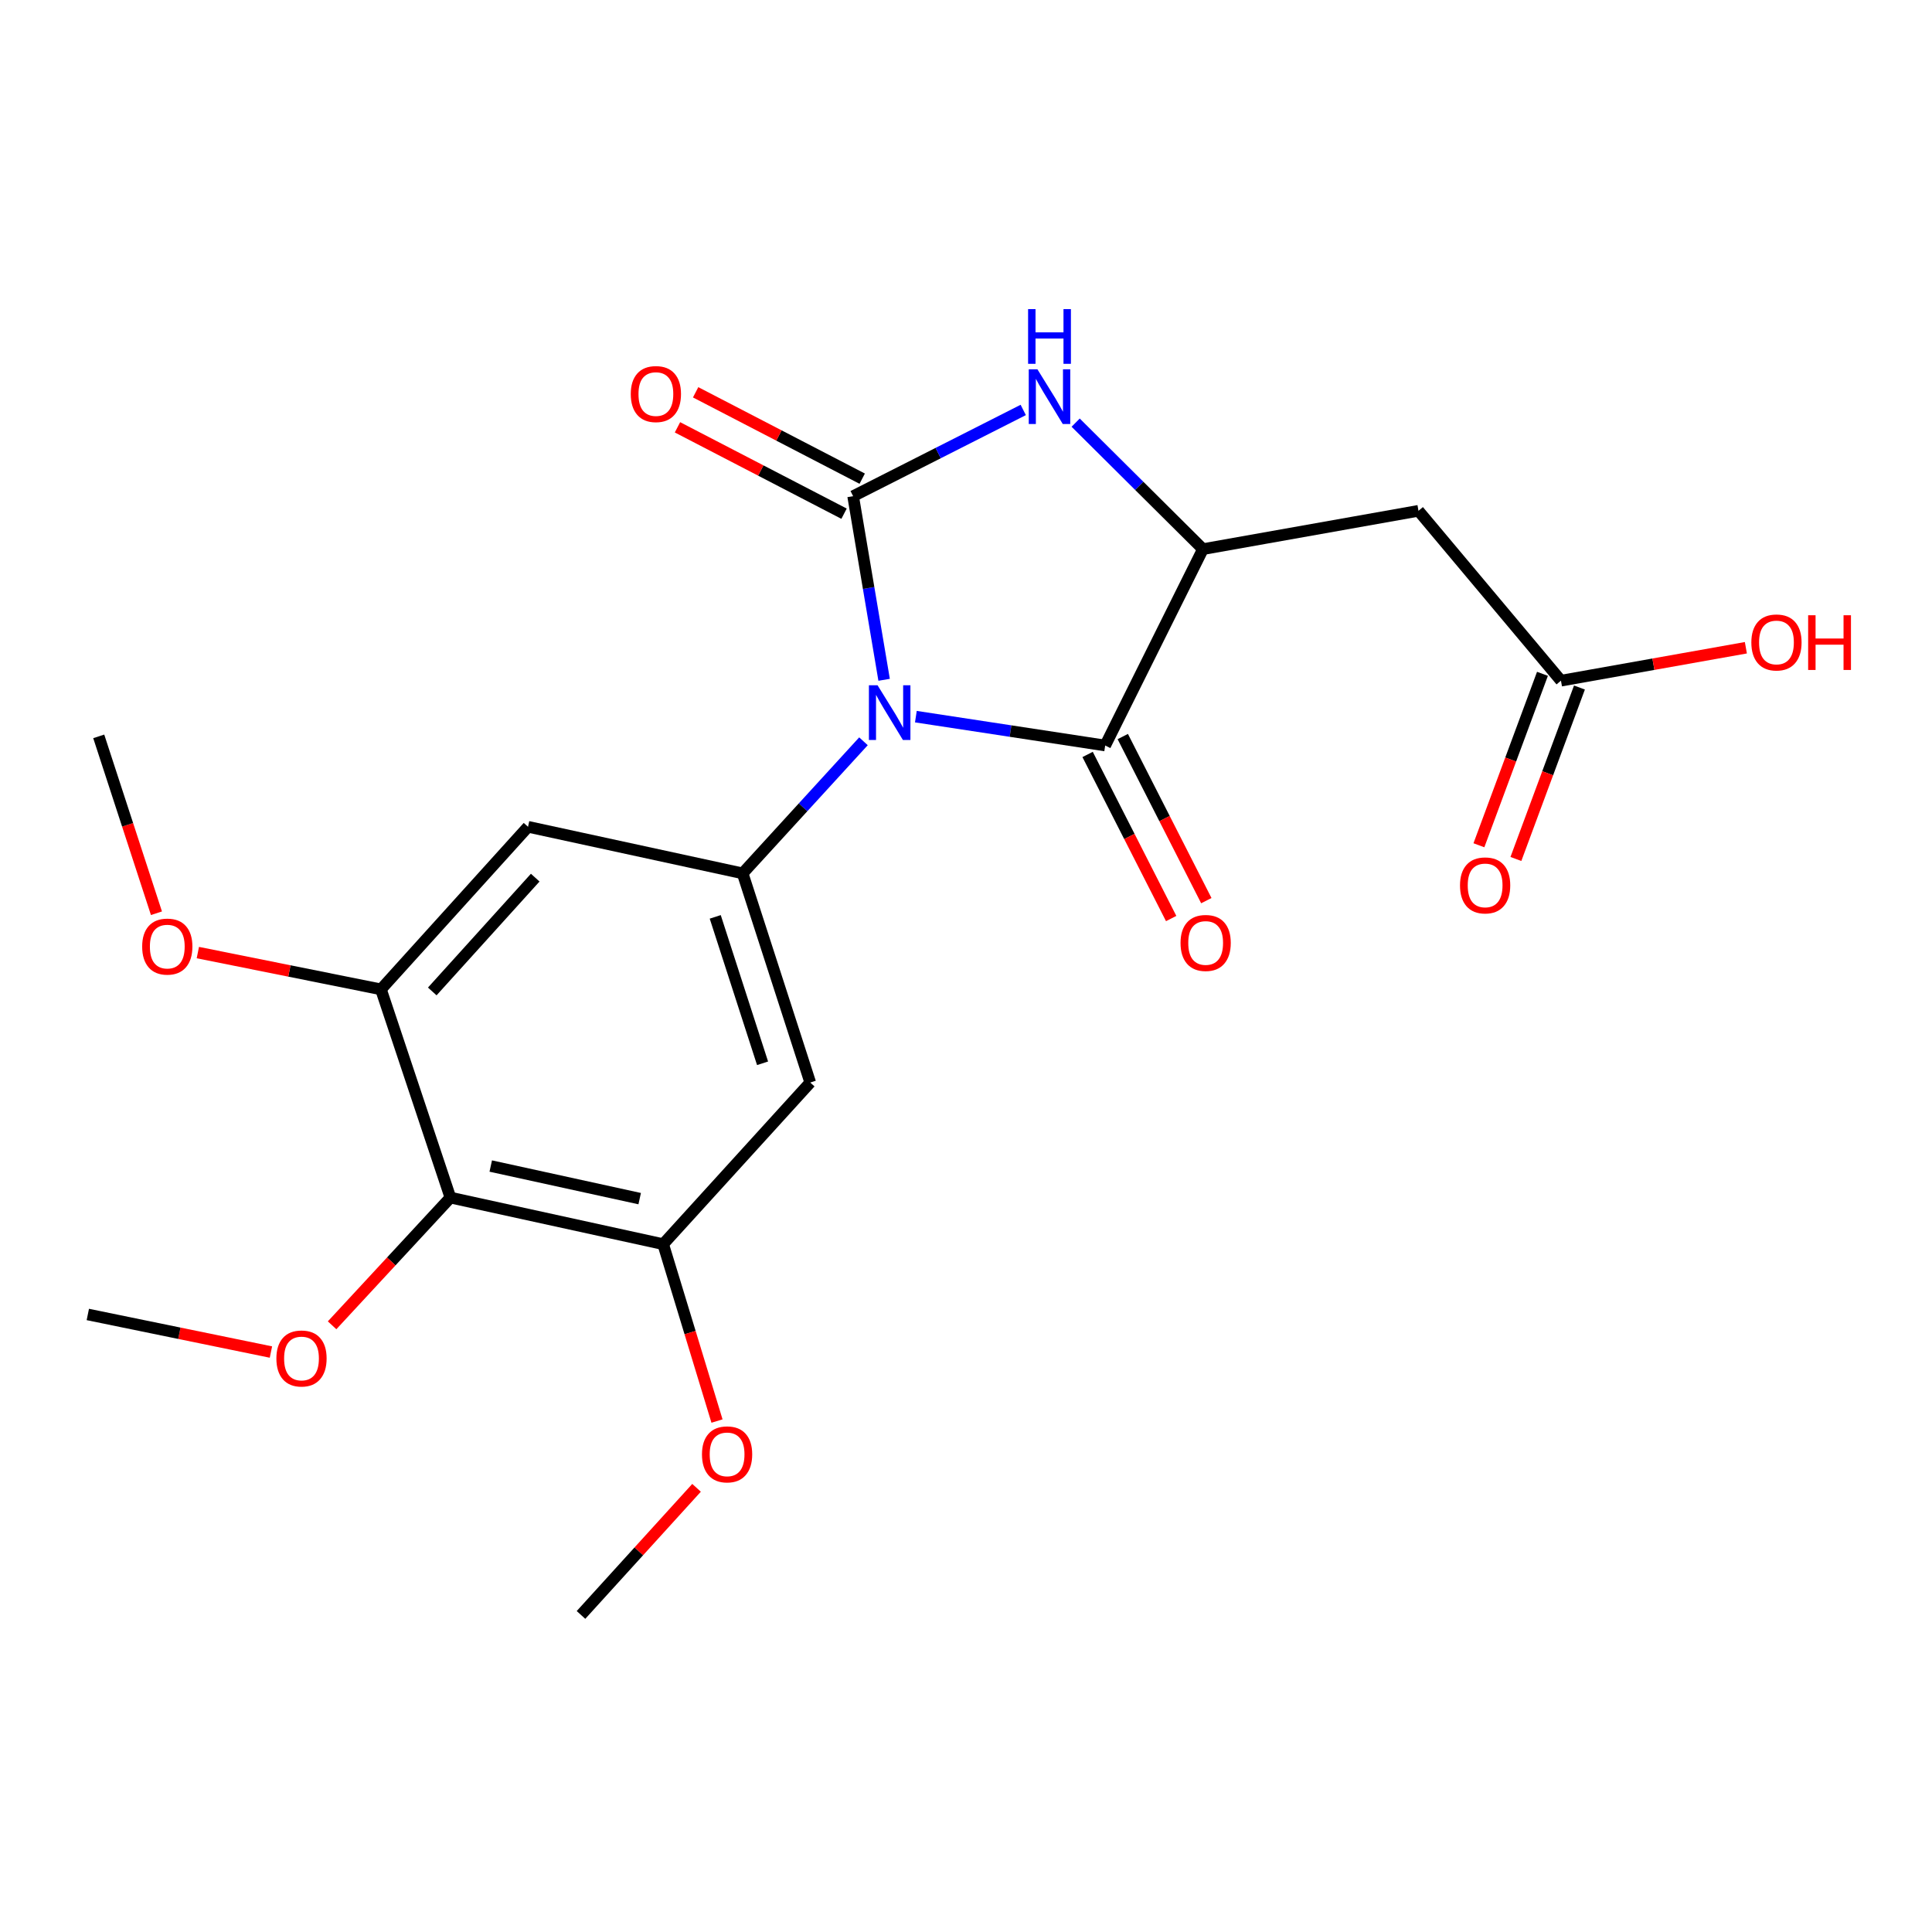 <?xml version='1.0' encoding='iso-8859-1'?>
<svg version='1.1' baseProfile='full'
              xmlns='http://www.w3.org/2000/svg'
                      xmlns:rdkit='http://www.rdkit.org/xml'
                      xmlns:xlink='http://www.w3.org/1999/xlink'
                  xml:space='preserve'
width='1000px' height='1000px' viewBox='0 0 1000 1000'>
<!-- END OF HEADER -->
<rect style='opacity:1.0;fill:#FFFFFF;stroke:none' width='1000' height='1000' x='0' y='0'> </rect>
<path class='bond-0' d='M 457.62,351.866 L 449.6,304.345' style='fill:none;fill-rule:evenodd;stroke:#0000FF;stroke-width:6px;stroke-linecap:butt;stroke-linejoin:miter;stroke-opacity:1' />
<path class='bond-0' d='M 449.6,304.345 L 441.579,256.824' style='fill:none;fill-rule:evenodd;stroke:#000000;stroke-width:6px;stroke-linecap:butt;stroke-linejoin:miter;stroke-opacity:1' />
<path class='bond-1' d='M 474.051,370.934 L 523.047,378.402' style='fill:none;fill-rule:evenodd;stroke:#0000FF;stroke-width:6px;stroke-linecap:butt;stroke-linejoin:miter;stroke-opacity:1' />
<path class='bond-1' d='M 523.047,378.402 L 572.044,385.871' style='fill:none;fill-rule:evenodd;stroke:#000000;stroke-width:6px;stroke-linecap:butt;stroke-linejoin:miter;stroke-opacity:1' />
<path class='bond-3' d='M 446.931,383.686 L 415.657,417.868' style='fill:none;fill-rule:evenodd;stroke:#0000FF;stroke-width:6px;stroke-linecap:butt;stroke-linejoin:miter;stroke-opacity:1' />
<path class='bond-3' d='M 415.657,417.868 L 384.384,452.05' style='fill:none;fill-rule:evenodd;stroke:#000000;stroke-width:6px;stroke-linecap:butt;stroke-linejoin:miter;stroke-opacity:1' />
<path class='bond-2' d='M 441.579,256.824 L 485.605,234.506' style='fill:none;fill-rule:evenodd;stroke:#000000;stroke-width:6px;stroke-linecap:butt;stroke-linejoin:miter;stroke-opacity:1' />
<path class='bond-2' d='M 485.605,234.506 L 529.631,212.189' style='fill:none;fill-rule:evenodd;stroke:#0000FF;stroke-width:6px;stroke-linecap:butt;stroke-linejoin:miter;stroke-opacity:1' />
<path class='bond-12' d='M 446.279,247.761 L 403.17,225.406' style='fill:none;fill-rule:evenodd;stroke:#000000;stroke-width:6px;stroke-linecap:butt;stroke-linejoin:miter;stroke-opacity:1' />
<path class='bond-12' d='M 403.17,225.406 L 360.06,203.051' style='fill:none;fill-rule:evenodd;stroke:#FF0000;stroke-width:6px;stroke-linecap:butt;stroke-linejoin:miter;stroke-opacity:1' />
<path class='bond-12' d='M 436.88,265.887 L 393.77,243.533' style='fill:none;fill-rule:evenodd;stroke:#000000;stroke-width:6px;stroke-linecap:butt;stroke-linejoin:miter;stroke-opacity:1' />
<path class='bond-12' d='M 393.77,243.533 L 350.661,221.178' style='fill:none;fill-rule:evenodd;stroke:#FF0000;stroke-width:6px;stroke-linecap:butt;stroke-linejoin:miter;stroke-opacity:1' />
<path class='bond-4' d='M 572.044,385.871 L 622.637,284.231' style='fill:none;fill-rule:evenodd;stroke:#000000;stroke-width:6px;stroke-linecap:butt;stroke-linejoin:miter;stroke-opacity:1' />
<path class='bond-13' d='M 562.946,390.504 L 584.571,432.97' style='fill:none;fill-rule:evenodd;stroke:#000000;stroke-width:6px;stroke-linecap:butt;stroke-linejoin:miter;stroke-opacity:1' />
<path class='bond-13' d='M 584.571,432.97 L 606.195,475.435' style='fill:none;fill-rule:evenodd;stroke:#FF0000;stroke-width:6px;stroke-linecap:butt;stroke-linejoin:miter;stroke-opacity:1' />
<path class='bond-13' d='M 581.142,381.238 L 602.766,423.704' style='fill:none;fill-rule:evenodd;stroke:#000000;stroke-width:6px;stroke-linecap:butt;stroke-linejoin:miter;stroke-opacity:1' />
<path class='bond-13' d='M 602.766,423.704 L 624.391,466.17' style='fill:none;fill-rule:evenodd;stroke:#FF0000;stroke-width:6px;stroke-linecap:butt;stroke-linejoin:miter;stroke-opacity:1' />
<path class='bond-22' d='M 556.759,218.757 L 589.698,251.494' style='fill:none;fill-rule:evenodd;stroke:#0000FF;stroke-width:6px;stroke-linecap:butt;stroke-linejoin:miter;stroke-opacity:1' />
<path class='bond-22' d='M 589.698,251.494 L 622.637,284.231' style='fill:none;fill-rule:evenodd;stroke:#000000;stroke-width:6px;stroke-linecap:butt;stroke-linejoin:miter;stroke-opacity:1' />
<path class='bond-7' d='M 384.384,452.05 L 273.306,427.945' style='fill:none;fill-rule:evenodd;stroke:#000000;stroke-width:6px;stroke-linecap:butt;stroke-linejoin:miter;stroke-opacity:1' />
<path class='bond-8' d='M 384.384,452.05 L 419.38,560.315' style='fill:none;fill-rule:evenodd;stroke:#000000;stroke-width:6px;stroke-linecap:butt;stroke-linejoin:miter;stroke-opacity:1' />
<path class='bond-8' d='M 370.204,474.57 L 394.701,550.356' style='fill:none;fill-rule:evenodd;stroke:#000000;stroke-width:6px;stroke-linecap:butt;stroke-linejoin:miter;stroke-opacity:1' />
<path class='bond-6' d='M 622.637,284.231 L 734.204,264.39' style='fill:none;fill-rule:evenodd;stroke:#000000;stroke-width:6px;stroke-linecap:butt;stroke-linejoin:miter;stroke-opacity:1' />
<path class='bond-5' d='M 233.126,619.87 L 343.251,643.976' style='fill:none;fill-rule:evenodd;stroke:#000000;stroke-width:6px;stroke-linecap:butt;stroke-linejoin:miter;stroke-opacity:1' />
<path class='bond-5' d='M 254.011,603.54 L 331.099,620.413' style='fill:none;fill-rule:evenodd;stroke:#000000;stroke-width:6px;stroke-linecap:butt;stroke-linejoin:miter;stroke-opacity:1' />
<path class='bond-15' d='M 233.126,619.87 L 202.509,652.921' style='fill:none;fill-rule:evenodd;stroke:#000000;stroke-width:6px;stroke-linecap:butt;stroke-linejoin:miter;stroke-opacity:1' />
<path class='bond-15' d='M 202.509,652.921 L 171.892,685.972' style='fill:none;fill-rule:evenodd;stroke:#FF0000;stroke-width:6px;stroke-linecap:butt;stroke-linejoin:miter;stroke-opacity:1' />
<path class='bond-23' d='M 233.126,619.87 L 197.178,512.093' style='fill:none;fill-rule:evenodd;stroke:#000000;stroke-width:6px;stroke-linecap:butt;stroke-linejoin:miter;stroke-opacity:1' />
<path class='bond-11' d='M 734.204,264.39 L 807.949,352.316' style='fill:none;fill-rule:evenodd;stroke:#000000;stroke-width:6px;stroke-linecap:butt;stroke-linejoin:miter;stroke-opacity:1' />
<path class='bond-10' d='M 273.306,427.945 L 197.178,512.093' style='fill:none;fill-rule:evenodd;stroke:#000000;stroke-width:6px;stroke-linecap:butt;stroke-linejoin:miter;stroke-opacity:1' />
<path class='bond-10' d='M 277.028,454.266 L 223.739,513.17' style='fill:none;fill-rule:evenodd;stroke:#000000;stroke-width:6px;stroke-linecap:butt;stroke-linejoin:miter;stroke-opacity:1' />
<path class='bond-9' d='M 419.38,560.315 L 343.251,643.976' style='fill:none;fill-rule:evenodd;stroke:#000000;stroke-width:6px;stroke-linecap:butt;stroke-linejoin:miter;stroke-opacity:1' />
<path class='bond-17' d='M 343.251,643.976 L 357.185,689.755' style='fill:none;fill-rule:evenodd;stroke:#000000;stroke-width:6px;stroke-linecap:butt;stroke-linejoin:miter;stroke-opacity:1' />
<path class='bond-17' d='M 357.185,689.755 L 371.118,735.534' style='fill:none;fill-rule:evenodd;stroke:#FF0000;stroke-width:6px;stroke-linecap:butt;stroke-linejoin:miter;stroke-opacity:1' />
<path class='bond-16' d='M 197.178,512.093 L 149.792,502.571' style='fill:none;fill-rule:evenodd;stroke:#000000;stroke-width:6px;stroke-linecap:butt;stroke-linejoin:miter;stroke-opacity:1' />
<path class='bond-16' d='M 149.792,502.571 L 102.407,493.05' style='fill:none;fill-rule:evenodd;stroke:#FF0000;stroke-width:6px;stroke-linecap:butt;stroke-linejoin:miter;stroke-opacity:1' />
<path class='bond-14' d='M 798.377,348.767 L 781.929,393.137' style='fill:none;fill-rule:evenodd;stroke:#000000;stroke-width:6px;stroke-linecap:butt;stroke-linejoin:miter;stroke-opacity:1' />
<path class='bond-14' d='M 781.929,393.137 L 765.482,437.507' style='fill:none;fill-rule:evenodd;stroke:#FF0000;stroke-width:6px;stroke-linecap:butt;stroke-linejoin:miter;stroke-opacity:1' />
<path class='bond-14' d='M 817.522,355.864 L 801.075,400.234' style='fill:none;fill-rule:evenodd;stroke:#000000;stroke-width:6px;stroke-linecap:butt;stroke-linejoin:miter;stroke-opacity:1' />
<path class='bond-14' d='M 801.075,400.234 L 784.628,444.604' style='fill:none;fill-rule:evenodd;stroke:#FF0000;stroke-width:6px;stroke-linecap:butt;stroke-linejoin:miter;stroke-opacity:1' />
<path class='bond-18' d='M 807.949,352.316 L 855.805,343.794' style='fill:none;fill-rule:evenodd;stroke:#000000;stroke-width:6px;stroke-linecap:butt;stroke-linejoin:miter;stroke-opacity:1' />
<path class='bond-18' d='M 855.805,343.794 L 903.66,335.272' style='fill:none;fill-rule:evenodd;stroke:#FF0000;stroke-width:6px;stroke-linecap:butt;stroke-linejoin:miter;stroke-opacity:1' />
<path class='bond-19' d='M 140.234,699.818 L 92.844,690.093' style='fill:none;fill-rule:evenodd;stroke:#FF0000;stroke-width:6px;stroke-linecap:butt;stroke-linejoin:miter;stroke-opacity:1' />
<path class='bond-19' d='M 92.844,690.093 L 45.455,680.367' style='fill:none;fill-rule:evenodd;stroke:#000000;stroke-width:6px;stroke-linecap:butt;stroke-linejoin:miter;stroke-opacity:1' />
<path class='bond-20' d='M 80.981,472.691 L 66.042,426.916' style='fill:none;fill-rule:evenodd;stroke:#FF0000;stroke-width:6px;stroke-linecap:butt;stroke-linejoin:miter;stroke-opacity:1' />
<path class='bond-20' d='M 66.042,426.916 L 51.104,381.14' style='fill:none;fill-rule:evenodd;stroke:#000000;stroke-width:6px;stroke-linecap:butt;stroke-linejoin:miter;stroke-opacity:1' />
<path class='bond-21' d='M 360.531,770.09 L 330.627,802.99' style='fill:none;fill-rule:evenodd;stroke:#FF0000;stroke-width:6px;stroke-linecap:butt;stroke-linejoin:miter;stroke-opacity:1' />
<path class='bond-21' d='M 330.627,802.99 L 300.724,835.89' style='fill:none;fill-rule:evenodd;stroke:#000000;stroke-width:6px;stroke-linecap:butt;stroke-linejoin:miter;stroke-opacity:1' />
<path  class='atom-0' d='M 454.229 354.706
L 463.509 369.706
Q 464.429 371.186, 465.909 373.866
Q 467.389 376.546, 467.469 376.706
L 467.469 354.706
L 471.229 354.706
L 471.229 383.026
L 467.349 383.026
L 457.389 366.626
Q 456.229 364.706, 454.989 362.506
Q 453.789 360.306, 453.429 359.626
L 453.429 383.026
L 449.749 383.026
L 449.749 354.706
L 454.229 354.706
' fill='#0000FF'/>
<path  class='atom-3' d='M 536.96 191.141
L 546.24 206.141
Q 547.16 207.621, 548.64 210.301
Q 550.12 212.981, 550.2 213.141
L 550.2 191.141
L 553.96 191.141
L 553.96 219.461
L 550.08 219.461
L 540.12 203.061
Q 538.96 201.141, 537.72 198.941
Q 536.52 196.741, 536.16 196.061
L 536.16 219.461
L 532.48 219.461
L 532.48 191.141
L 536.96 191.141
' fill='#0000FF'/>
<path  class='atom-3' d='M 532.14 159.989
L 535.98 159.989
L 535.98 172.029
L 550.46 172.029
L 550.46 159.989
L 554.3 159.989
L 554.3 188.309
L 550.46 188.309
L 550.46 175.229
L 535.98 175.229
L 535.98 188.309
L 532.14 188.309
L 532.14 159.989
' fill='#0000FF'/>
<path  class='atom-13' d='M 326.485 203.963
Q 326.485 197.163, 329.845 193.363
Q 333.205 189.563, 339.485 189.563
Q 345.765 189.563, 349.125 193.363
Q 352.485 197.163, 352.485 203.963
Q 352.485 210.843, 349.085 214.763
Q 345.685 218.643, 339.485 218.643
Q 333.245 218.643, 329.845 214.763
Q 326.485 210.883, 326.485 203.963
M 339.485 215.443
Q 343.805 215.443, 346.125 212.563
Q 348.485 209.643, 348.485 203.963
Q 348.485 198.403, 346.125 195.603
Q 343.805 192.763, 339.485 192.763
Q 335.165 192.763, 332.805 195.563
Q 330.485 198.363, 330.485 203.963
Q 330.485 209.683, 332.805 212.563
Q 335.165 215.443, 339.485 215.443
' fill='#FF0000'/>
<path  class='atom-14' d='M 611.044 488.068
Q 611.044 481.268, 614.404 477.468
Q 617.764 473.668, 624.044 473.668
Q 630.324 473.668, 633.684 477.468
Q 637.044 481.268, 637.044 488.068
Q 637.044 494.948, 633.644 498.868
Q 630.244 502.748, 624.044 502.748
Q 617.804 502.748, 614.404 498.868
Q 611.044 494.988, 611.044 488.068
M 624.044 499.548
Q 628.364 499.548, 630.684 496.668
Q 633.044 493.748, 633.044 488.068
Q 633.044 482.508, 630.684 479.708
Q 628.364 476.868, 624.044 476.868
Q 619.724 476.868, 617.364 479.668
Q 615.044 482.468, 615.044 488.068
Q 615.044 493.788, 617.364 496.668
Q 619.724 499.548, 624.044 499.548
' fill='#FF0000'/>
<path  class='atom-15' d='M 755.7 458.279
Q 755.7 451.479, 759.06 447.679
Q 762.42 443.879, 768.7 443.879
Q 774.98 443.879, 778.34 447.679
Q 781.7 451.479, 781.7 458.279
Q 781.7 465.159, 778.3 469.079
Q 774.9 472.959, 768.7 472.959
Q 762.46 472.959, 759.06 469.079
Q 755.7 465.199, 755.7 458.279
M 768.7 469.759
Q 773.02 469.759, 775.34 466.879
Q 777.7 463.959, 777.7 458.279
Q 777.7 452.719, 775.34 449.919
Q 773.02 447.079, 768.7 447.079
Q 764.38 447.079, 762.02 449.879
Q 759.7 452.679, 759.7 458.279
Q 759.7 463.999, 762.02 466.879
Q 764.38 469.759, 768.7 469.759
' fill='#FF0000'/>
<path  class='atom-16' d='M 143.056 703.146
Q 143.056 696.346, 146.416 692.546
Q 149.776 688.746, 156.056 688.746
Q 162.336 688.746, 165.696 692.546
Q 169.056 696.346, 169.056 703.146
Q 169.056 710.026, 165.656 713.946
Q 162.256 717.826, 156.056 717.826
Q 149.816 717.826, 146.416 713.946
Q 143.056 710.066, 143.056 703.146
M 156.056 714.626
Q 160.376 714.626, 162.696 711.746
Q 165.056 708.826, 165.056 703.146
Q 165.056 697.586, 162.696 694.786
Q 160.376 691.946, 156.056 691.946
Q 151.736 691.946, 149.376 694.746
Q 147.056 697.546, 147.056 703.146
Q 147.056 708.866, 149.376 711.746
Q 151.736 714.626, 156.056 714.626
' fill='#FF0000'/>
<path  class='atom-17' d='M 73.587 489.951
Q 73.587 483.151, 76.947 479.351
Q 80.307 475.551, 86.587 475.551
Q 92.867 475.551, 96.227 479.351
Q 99.587 483.151, 99.587 489.951
Q 99.587 496.831, 96.187 500.751
Q 92.787 504.631, 86.587 504.631
Q 80.347 504.631, 76.947 500.751
Q 73.587 496.871, 73.587 489.951
M 86.587 501.431
Q 90.907 501.431, 93.227 498.551
Q 95.587 495.631, 95.587 489.951
Q 95.587 484.391, 93.227 481.591
Q 90.907 478.751, 86.587 478.751
Q 82.267 478.751, 79.907 481.551
Q 77.587 484.351, 77.587 489.951
Q 77.587 495.671, 79.907 498.551
Q 82.267 501.431, 86.587 501.431
' fill='#FF0000'/>
<path  class='atom-18' d='M 363.341 752.775
Q 363.341 745.975, 366.701 742.175
Q 370.061 738.375, 376.341 738.375
Q 382.621 738.375, 385.981 742.175
Q 389.341 745.975, 389.341 752.775
Q 389.341 759.655, 385.941 763.575
Q 382.541 767.455, 376.341 767.455
Q 370.101 767.455, 366.701 763.575
Q 363.341 759.695, 363.341 752.775
M 376.341 764.255
Q 380.661 764.255, 382.981 761.375
Q 385.341 758.455, 385.341 752.775
Q 385.341 747.215, 382.981 744.415
Q 380.661 741.575, 376.341 741.575
Q 372.021 741.575, 369.661 744.375
Q 367.341 747.175, 367.341 752.775
Q 367.341 758.495, 369.661 761.375
Q 372.021 764.255, 376.341 764.255
' fill='#FF0000'/>
<path  class='atom-19' d='M 906.493 332.533
Q 906.493 325.733, 909.853 321.933
Q 913.213 318.133, 919.493 318.133
Q 925.773 318.133, 929.133 321.933
Q 932.493 325.733, 932.493 332.533
Q 932.493 339.413, 929.093 343.333
Q 925.693 347.213, 919.493 347.213
Q 913.253 347.213, 909.853 343.333
Q 906.493 339.453, 906.493 332.533
M 919.493 344.013
Q 923.813 344.013, 926.133 341.133
Q 928.493 338.213, 928.493 332.533
Q 928.493 326.973, 926.133 324.173
Q 923.813 321.333, 919.493 321.333
Q 915.173 321.333, 912.813 324.133
Q 910.493 326.933, 910.493 332.533
Q 910.493 338.253, 912.813 341.133
Q 915.173 344.013, 919.493 344.013
' fill='#FF0000'/>
<path  class='atom-19' d='M 935.893 318.453
L 939.733 318.453
L 939.733 330.493
L 954.213 330.493
L 954.213 318.453
L 958.053 318.453
L 958.053 346.773
L 954.213 346.773
L 954.213 333.693
L 939.733 333.693
L 939.733 346.773
L 935.893 346.773
L 935.893 318.453
' fill='#FF0000'/>
</svg>
